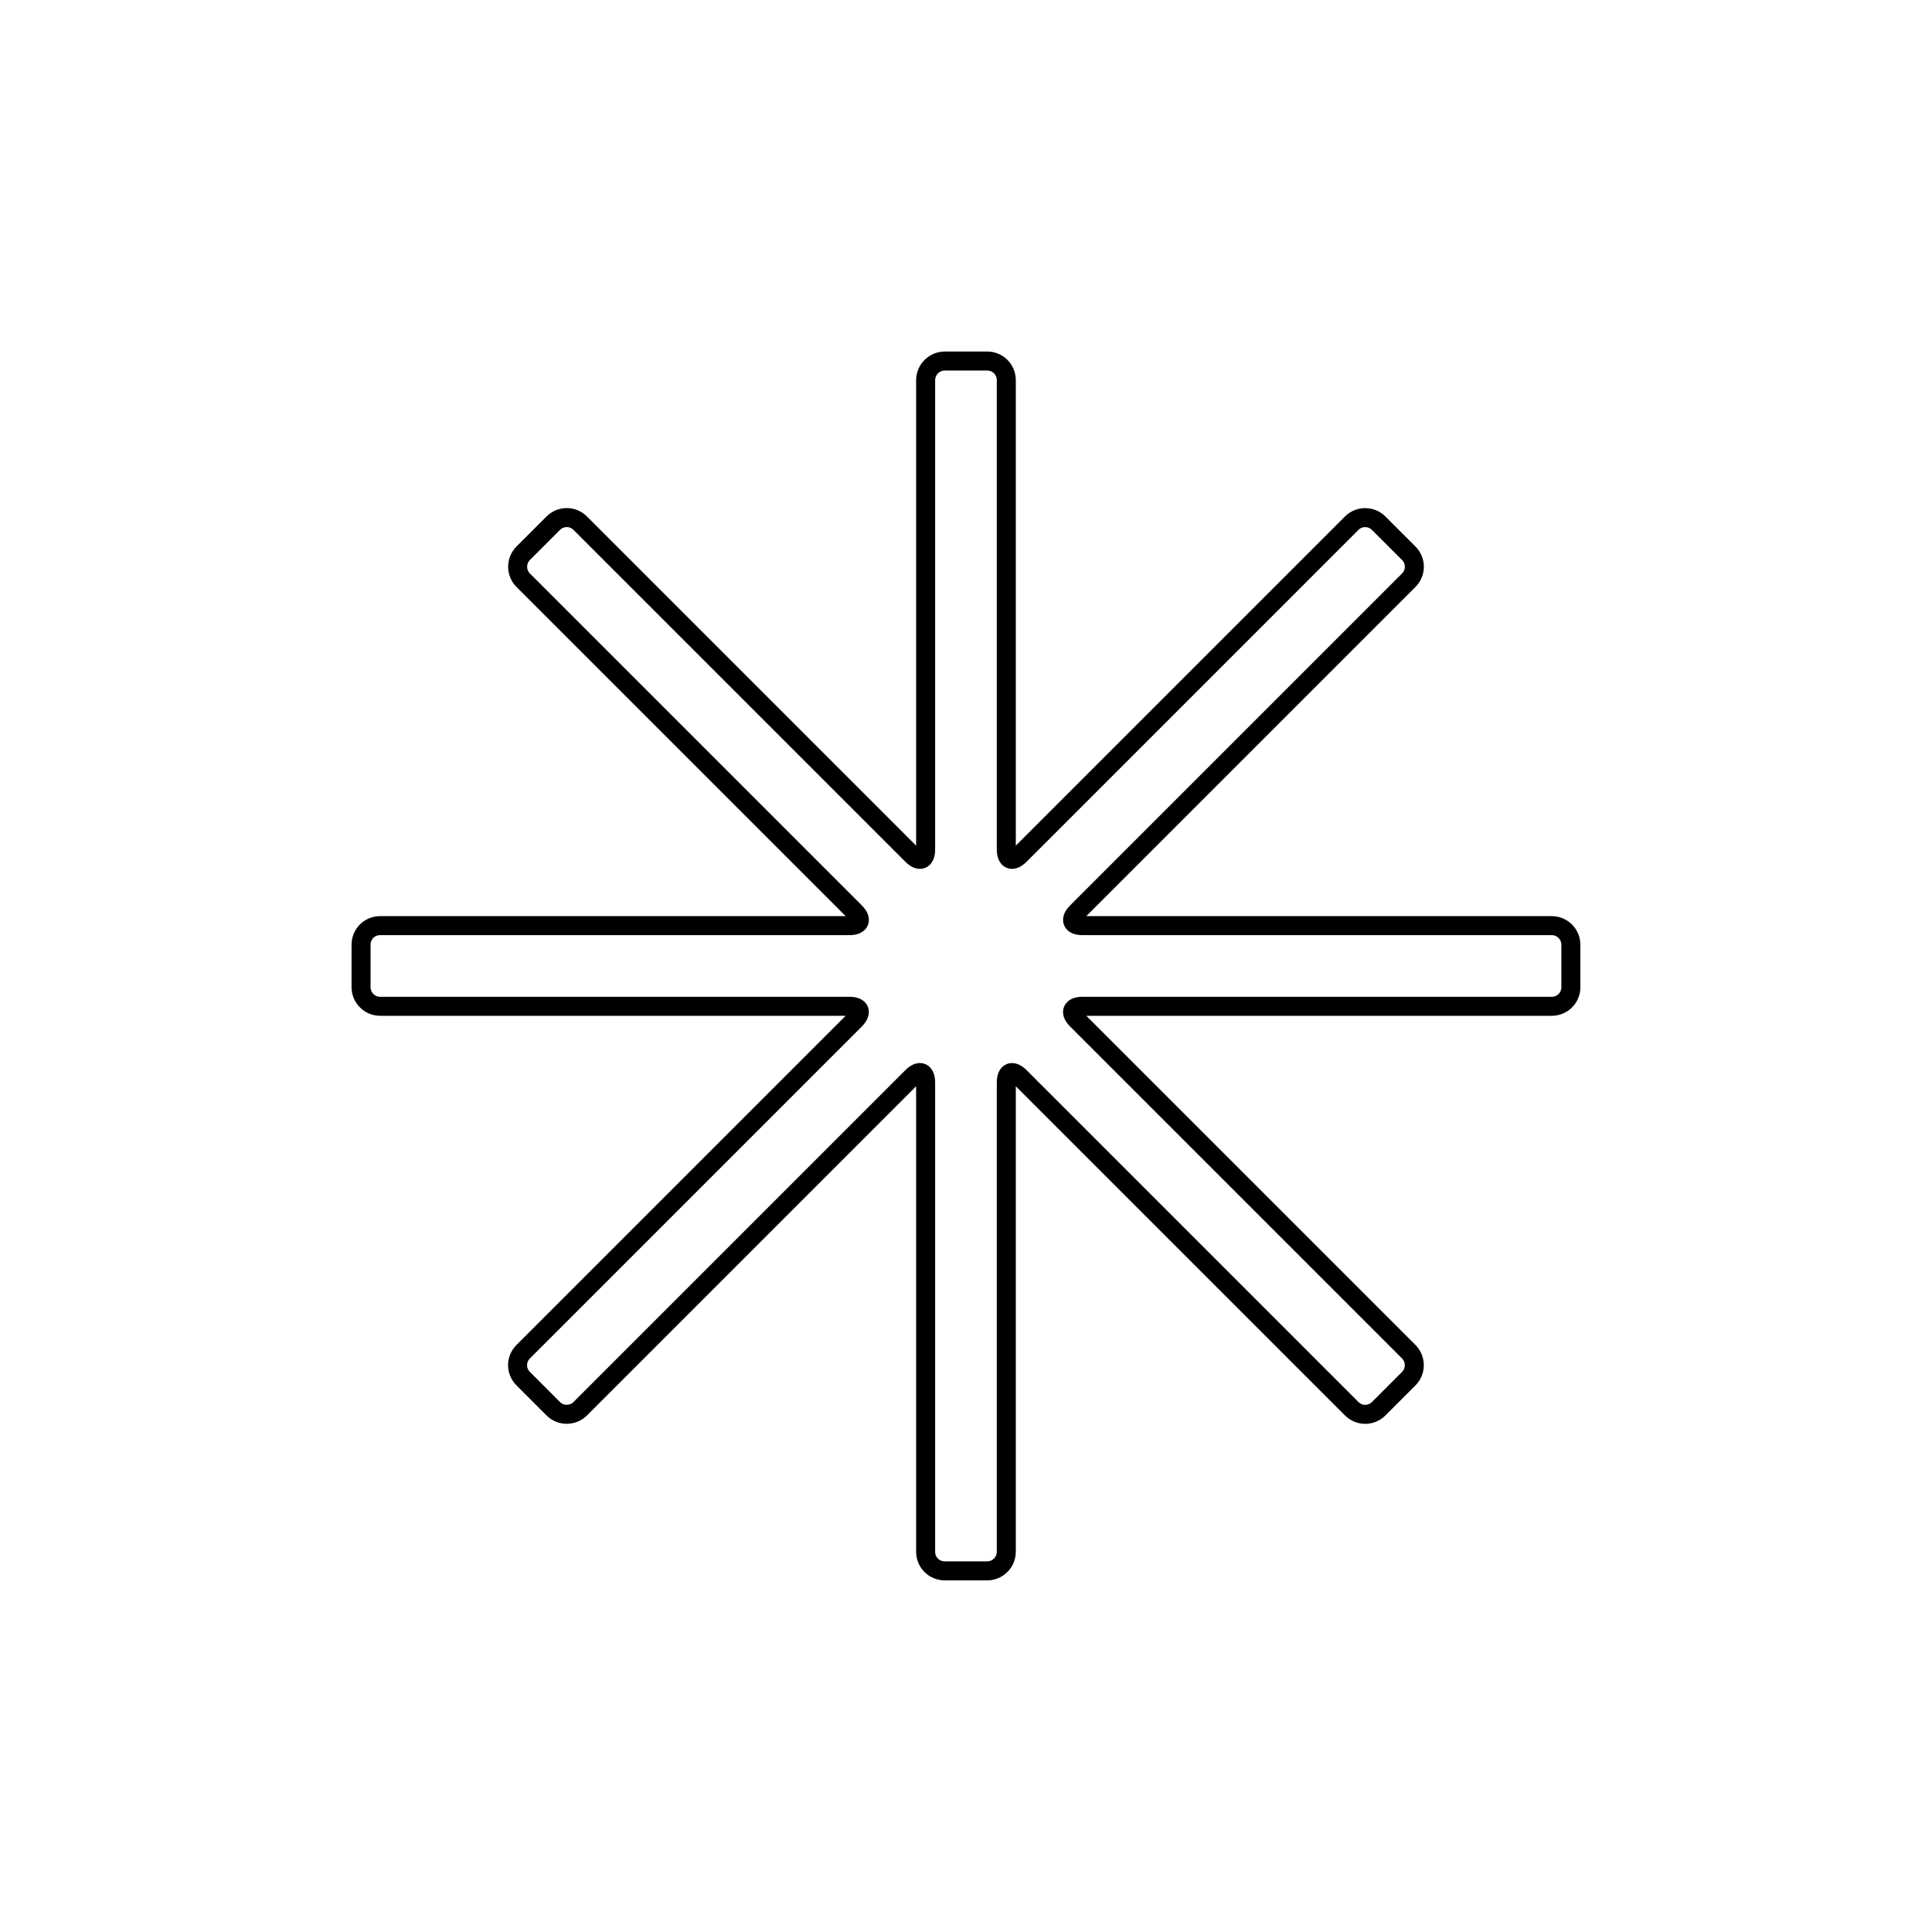 <?xml version="1.0" encoding="UTF-8"?>
<!-- Uploaded to: SVG Repo, www.svgrepo.com, Generator: SVG Repo Mixer Tools -->
<svg width="800px" height="800px" version="1.1" viewBox="144 144 512 512" xmlns="http://www.w3.org/2000/svg">
 <path transform="matrix(5.038 0 0 5.038 148.09 148.09)" d="m52.122 43.871c0 0.557 0.315 0.692 0.712 0.295l17.456-17.456c0.392-0.392 1.031-0.389 1.421 7.75e-4l1.579 1.578c0.392 0.392 0.398 1.024 0 1.421l-17.456 17.456c-0.393 0.393-0.266 0.713 0.295 0.713h24.686c0.555 0 1.005 0.454 1.005 1.005v2.232c0 0.555-0.443 1.006-1.005 1.006h-24.686c-0.557 0-0.692 0.315-0.295 0.712l17.456 17.456c0.392 0.392 0.39 1.031 0 1.421l-1.579 1.579c-0.392 0.392-1.024 0.398-1.421 0l-17.456-17.456c-0.393-0.393-0.712-0.266-0.712 0.295v24.686c0 0.555-0.454 1.005-1.006 1.005h-2.232c-0.555 0-1.005-0.443-1.005-1.005v-24.686c0-0.557-0.316-0.692-0.713-0.295l-17.456 17.456c-0.392 0.392-1.031 0.39-1.421 0l-1.578-1.579c-0.393-0.392-0.399-1.024-7.75e-4 -1.421l17.456-17.456c0.393-0.393 0.266-0.712-0.295-0.712h-24.686c-0.555 0-1.005-0.454-1.005-1.006v-2.232c0-0.555 0.443-1.005 1.005-1.005h24.686c0.557 0 0.692-0.316 0.295-0.713l-17.456-17.456c-0.392-0.392-0.389-1.031 7.75e-4 -1.421l1.578-1.578c0.392-0.393 1.024-0.399 1.421-7.75e-4l17.456 17.456c0.393 0.393 0.713 0.266 0.713-0.295v-24.686c0-0.555 0.454-1.005 1.005-1.005h2.232c0.555 0 1.006 0.443 1.006 1.005z" fill="none" stroke="#000000"/>
</svg>